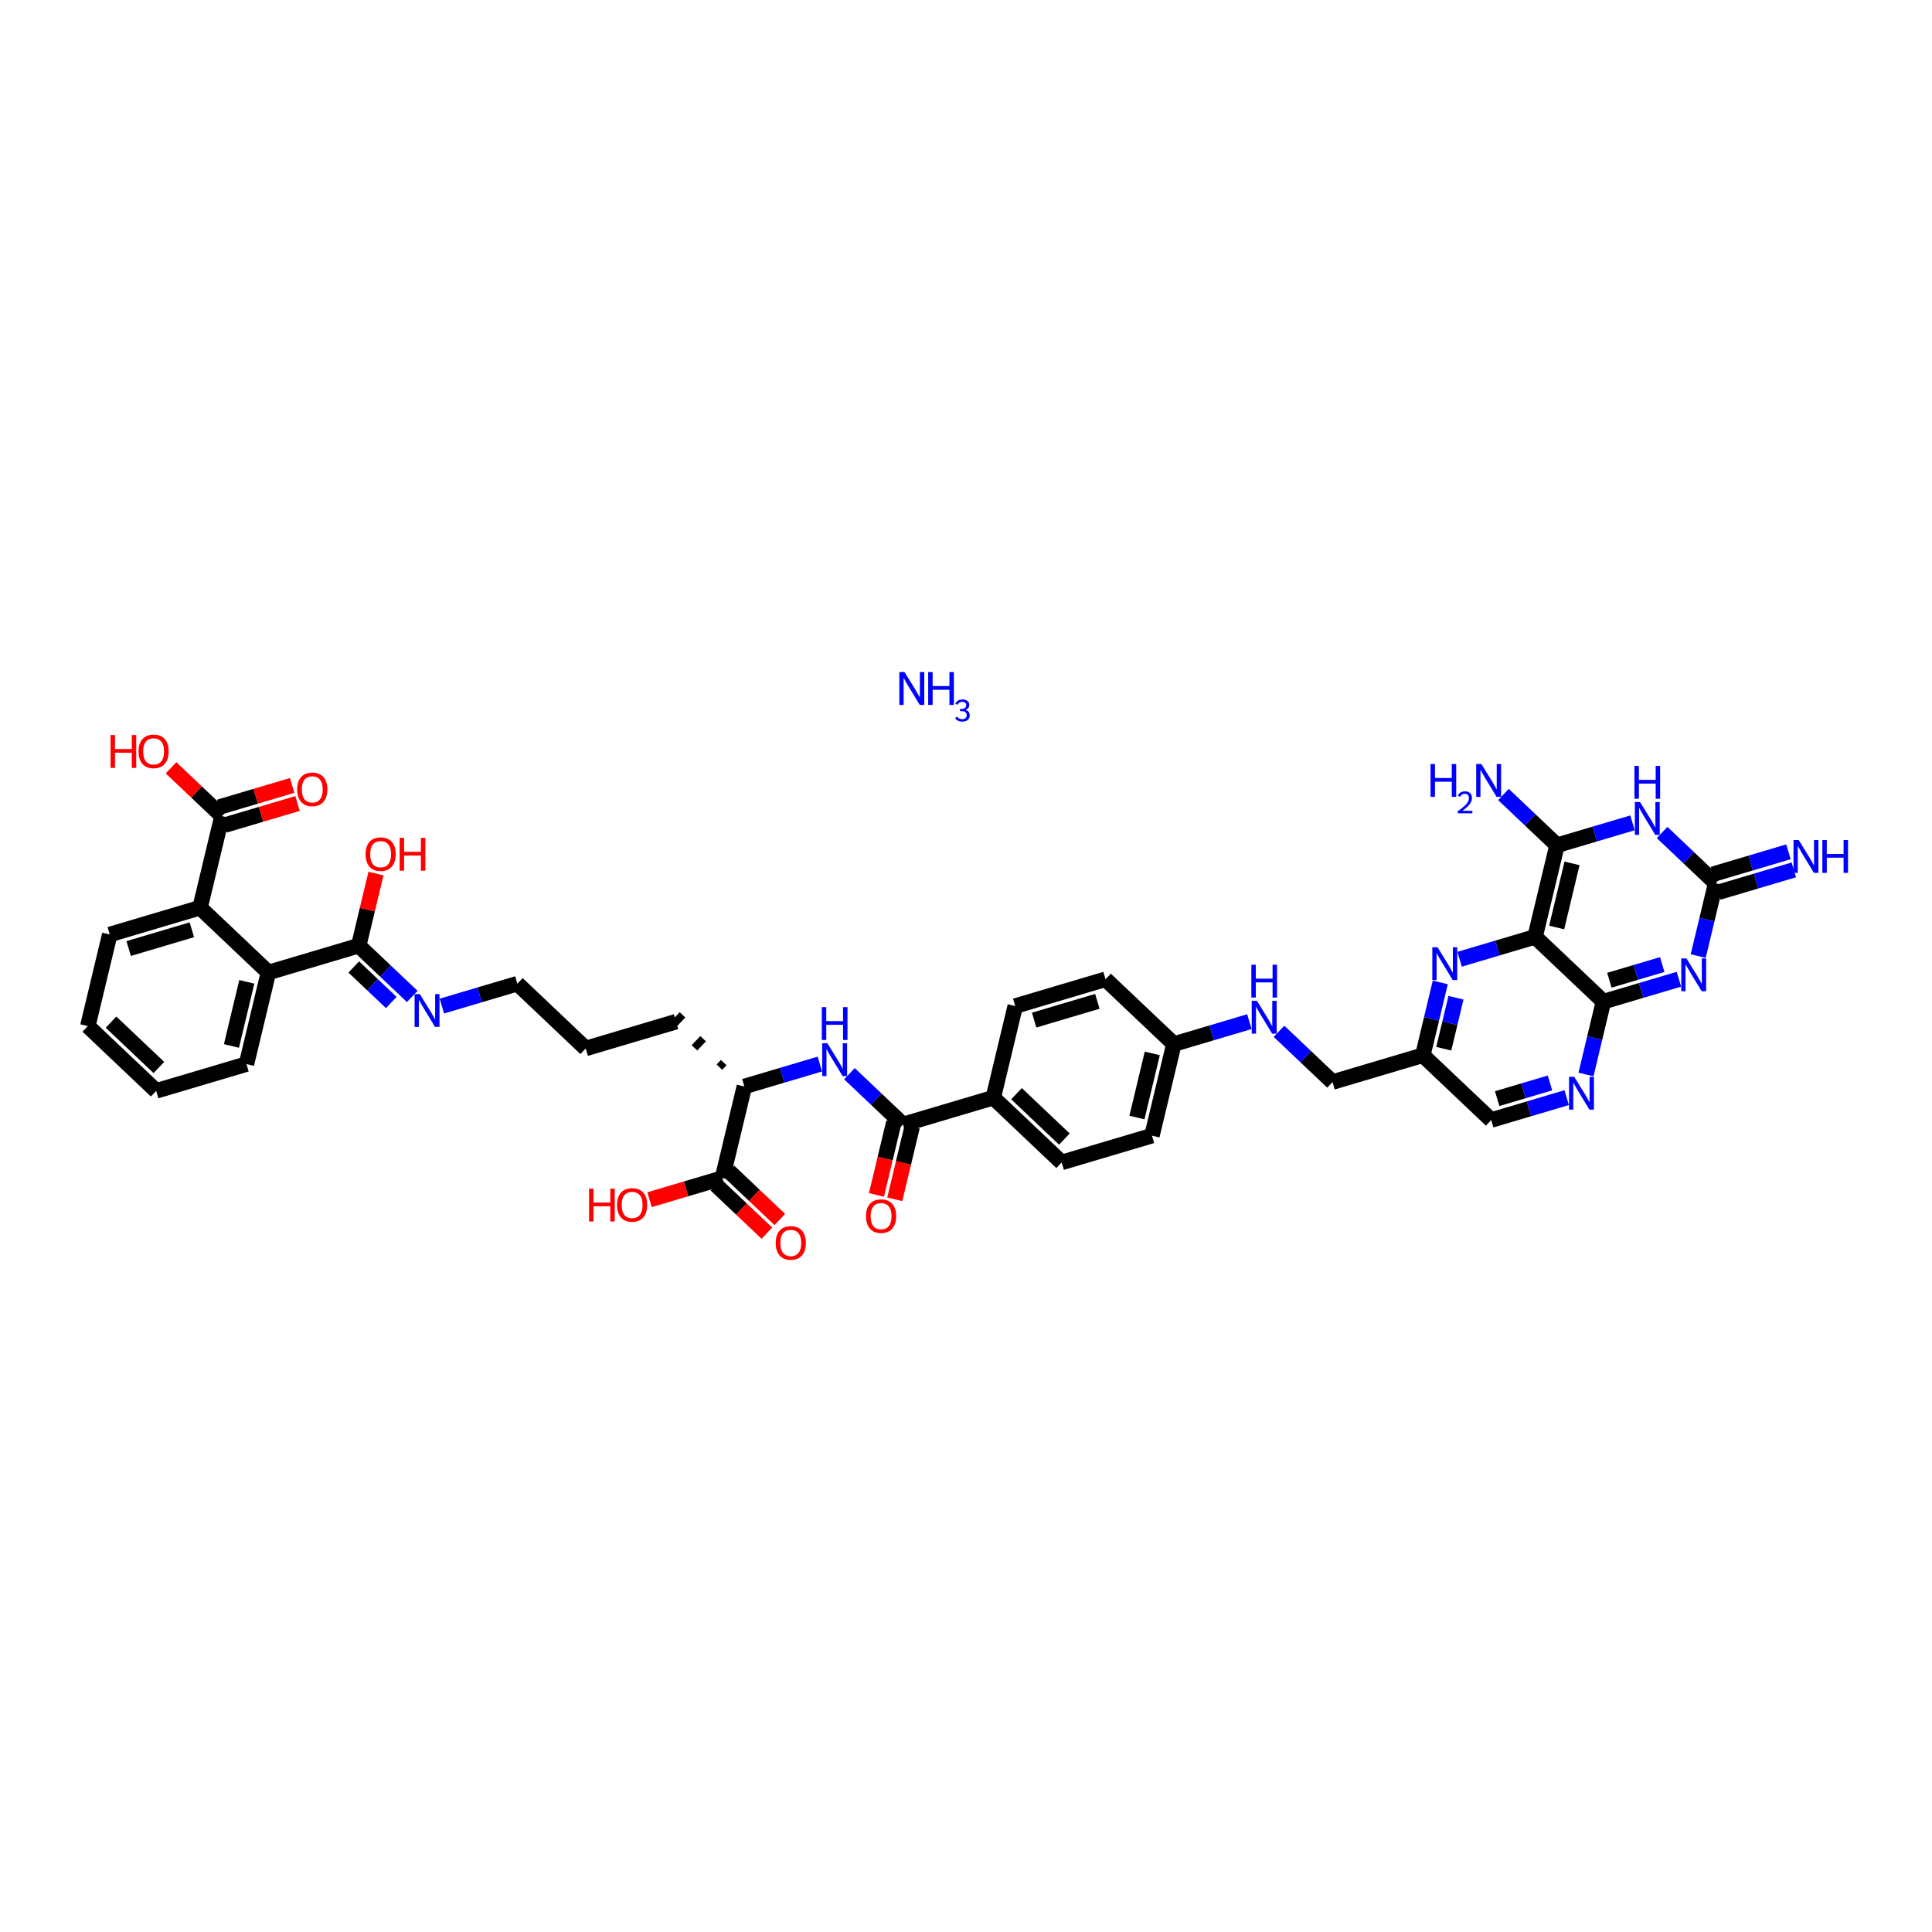 <?xml version='1.0' encoding='iso-8859-1'?>
<svg version='1.1' baseProfile='full'
              xmlns='http://www.w3.org/2000/svg'
                      xmlns:rdkit='http://www.rdkit.org/xml'
                      xmlns:xlink='http://www.w3.org/1999/xlink'
                  xml:space='preserve'
width='250px' height='250px' viewBox='0 0 250 250'>
<!-- END OF HEADER -->
<rect style='opacity:1.0;fill:#FFFFFF;stroke:none' width='250' height='250' x='0' y='0'> </rect>
<path class='bond-0 atom-0 atom-1' d='M 20.209,141.16 L 11.364,132.776' style='fill:none;fill-rule:evenodd;stroke:#000000;stroke-width:2.0px;stroke-linecap:butt;stroke-linejoin:miter;stroke-opacity:1' />
<path class='bond-0 atom-0 atom-1' d='M 20.559,138.134 L 14.367,132.264' style='fill:none;fill-rule:evenodd;stroke:#000000;stroke-width:2.0px;stroke-linecap:butt;stroke-linejoin:miter;stroke-opacity:1' />
<path class='bond-1 atom-0 atom-3' d='M 20.209,141.16 L 31.893,137.692' style='fill:none;fill-rule:evenodd;stroke:#000000;stroke-width:2.0px;stroke-linecap:butt;stroke-linejoin:miter;stroke-opacity:1' />
<path class='bond-2 atom-1 atom-4' d='M 11.364,132.776 L 14.202,120.923' style='fill:none;fill-rule:evenodd;stroke:#000000;stroke-width:2.0px;stroke-linecap:butt;stroke-linejoin:miter;stroke-opacity:1' />
<path class='bond-3 atom-2 atom-5' d='M 75.79,135.672 L 87.474,132.204' style='fill:none;fill-rule:evenodd;stroke:#000000;stroke-width:2.0px;stroke-linecap:butt;stroke-linejoin:miter;stroke-opacity:1' />
<path class='bond-4 atom-2 atom-10' d='M 75.79,135.672 L 66.945,127.288' style='fill:none;fill-rule:evenodd;stroke:#000000;stroke-width:2.0px;stroke-linecap:butt;stroke-linejoin:miter;stroke-opacity:1' />
<path class='bond-5 atom-3 atom-16' d='M 31.893,137.692 L 34.731,125.839' style='fill:none;fill-rule:evenodd;stroke:#000000;stroke-width:2.0px;stroke-linecap:butt;stroke-linejoin:miter;stroke-opacity:1' />
<path class='bond-5 atom-3 atom-16' d='M 29.948,135.347 L 31.935,127.05' style='fill:none;fill-rule:evenodd;stroke:#000000;stroke-width:2.0px;stroke-linecap:butt;stroke-linejoin:miter;stroke-opacity:1' />
<path class='bond-6 atom-4 atom-17' d='M 14.202,120.923 L 25.886,117.455' style='fill:none;fill-rule:evenodd;stroke:#000000;stroke-width:2.0px;stroke-linecap:butt;stroke-linejoin:miter;stroke-opacity:1' />
<path class='bond-6 atom-4 atom-17' d='M 16.648,122.74 L 24.827,120.312' style='fill:none;fill-rule:evenodd;stroke:#000000;stroke-width:2.0px;stroke-linecap:butt;stroke-linejoin:miter;stroke-opacity:1' />
<path class='bond-7 atom-18 atom-5' d='M 93.651,137.499 L 93.092,138.089' style='fill:none;fill-rule:evenodd;stroke:#000000;stroke-width:1.0px;stroke-linecap:butt;stroke-linejoin:miter;stroke-opacity:1' />
<path class='bond-7 atom-18 atom-5' d='M 90.982,134.409 L 89.864,135.589' style='fill:none;fill-rule:evenodd;stroke:#000000;stroke-width:1.0px;stroke-linecap:butt;stroke-linejoin:miter;stroke-opacity:1' />
<path class='bond-7 atom-18 atom-5' d='M 88.313,131.319 L 86.636,133.089' style='fill:none;fill-rule:evenodd;stroke:#000000;stroke-width:1.0px;stroke-linecap:butt;stroke-linejoin:miter;stroke-opacity:1' />
<path class='bond-8 atom-6 atom-8' d='M 131.372,130.184 L 143.056,126.716' style='fill:none;fill-rule:evenodd;stroke:#000000;stroke-width:2.0px;stroke-linecap:butt;stroke-linejoin:miter;stroke-opacity:1' />
<path class='bond-8 atom-6 atom-8' d='M 133.818,132.001 L 141.997,129.573' style='fill:none;fill-rule:evenodd;stroke:#000000;stroke-width:2.0px;stroke-linecap:butt;stroke-linejoin:miter;stroke-opacity:1' />
<path class='bond-9 atom-6 atom-13' d='M 131.372,130.184 L 128.533,142.037' style='fill:none;fill-rule:evenodd;stroke:#000000;stroke-width:2.0px;stroke-linecap:butt;stroke-linejoin:miter;stroke-opacity:1' />
<path class='bond-10 atom-7 atom-9' d='M 137.379,150.421 L 149.063,146.953' style='fill:none;fill-rule:evenodd;stroke:#000000;stroke-width:2.0px;stroke-linecap:butt;stroke-linejoin:miter;stroke-opacity:1' />
<path class='bond-11 atom-7 atom-13' d='M 137.379,150.421 L 128.533,142.037' style='fill:none;fill-rule:evenodd;stroke:#000000;stroke-width:2.0px;stroke-linecap:butt;stroke-linejoin:miter;stroke-opacity:1' />
<path class='bond-11 atom-7 atom-13' d='M 137.729,147.394 L 131.537,141.525' style='fill:none;fill-rule:evenodd;stroke:#000000;stroke-width:2.0px;stroke-linecap:butt;stroke-linejoin:miter;stroke-opacity:1' />
<path class='bond-12 atom-8 atom-14' d='M 143.056,126.716 L 151.901,135.1' style='fill:none;fill-rule:evenodd;stroke:#000000;stroke-width:2.0px;stroke-linecap:butt;stroke-linejoin:miter;stroke-opacity:1' />
<path class='bond-13 atom-9 atom-14' d='M 149.063,146.953 L 151.901,135.1' style='fill:none;fill-rule:evenodd;stroke:#000000;stroke-width:2.0px;stroke-linecap:butt;stroke-linejoin:miter;stroke-opacity:1' />
<path class='bond-13 atom-9 atom-14' d='M 147.118,144.607 L 149.105,136.311' style='fill:none;fill-rule:evenodd;stroke:#000000;stroke-width:2.0px;stroke-linecap:butt;stroke-linejoin:miter;stroke-opacity:1' />
<path class='bond-14 atom-10 atom-29' d='M 66.945,127.288 L 62.061,128.737' style='fill:none;fill-rule:evenodd;stroke:#000000;stroke-width:2.0px;stroke-linecap:butt;stroke-linejoin:miter;stroke-opacity:1' />
<path class='bond-14 atom-10 atom-29' d='M 62.061,128.737 L 57.177,130.187' style='fill:none;fill-rule:evenodd;stroke:#0000FF;stroke-width:2.0px;stroke-linecap:butt;stroke-linejoin:miter;stroke-opacity:1' />
<path class='bond-15 atom-11 atom-15' d='M 172.43,140.017 L 184.114,136.549' style='fill:none;fill-rule:evenodd;stroke:#000000;stroke-width:2.0px;stroke-linecap:butt;stroke-linejoin:miter;stroke-opacity:1' />
<path class='bond-16 atom-11 atom-30' d='M 172.43,140.017 L 168.966,136.732' style='fill:none;fill-rule:evenodd;stroke:#000000;stroke-width:2.0px;stroke-linecap:butt;stroke-linejoin:miter;stroke-opacity:1' />
<path class='bond-16 atom-11 atom-30' d='M 168.966,136.732 L 165.501,133.448' style='fill:none;fill-rule:evenodd;stroke:#0000FF;stroke-width:2.0px;stroke-linecap:butt;stroke-linejoin:miter;stroke-opacity:1' />
<path class='bond-17 atom-12 atom-15' d='M 192.96,144.933 L 184.114,136.549' style='fill:none;fill-rule:evenodd;stroke:#000000;stroke-width:2.0px;stroke-linecap:butt;stroke-linejoin:miter;stroke-opacity:1' />
<path class='bond-18 atom-12 atom-31' d='M 192.96,144.933 L 197.844,143.483' style='fill:none;fill-rule:evenodd;stroke:#000000;stroke-width:2.0px;stroke-linecap:butt;stroke-linejoin:miter;stroke-opacity:1' />
<path class='bond-18 atom-12 atom-31' d='M 197.844,143.483 L 202.728,142.034' style='fill:none;fill-rule:evenodd;stroke:#0000FF;stroke-width:2.0px;stroke-linecap:butt;stroke-linejoin:miter;stroke-opacity:1' />
<path class='bond-18 atom-12 atom-31' d='M 193.732,142.161 L 197.15,141.146' style='fill:none;fill-rule:evenodd;stroke:#000000;stroke-width:2.0px;stroke-linecap:butt;stroke-linejoin:miter;stroke-opacity:1' />
<path class='bond-18 atom-12 atom-31' d='M 197.15,141.146 L 200.569,140.132' style='fill:none;fill-rule:evenodd;stroke:#0000FF;stroke-width:2.0px;stroke-linecap:butt;stroke-linejoin:miter;stroke-opacity:1' />
<path class='bond-19 atom-13 atom-22' d='M 128.533,142.037 L 116.849,145.505' style='fill:none;fill-rule:evenodd;stroke:#000000;stroke-width:2.0px;stroke-linecap:butt;stroke-linejoin:miter;stroke-opacity:1' />
<path class='bond-20 atom-14 atom-30' d='M 151.901,135.1 L 156.785,133.651' style='fill:none;fill-rule:evenodd;stroke:#000000;stroke-width:2.0px;stroke-linecap:butt;stroke-linejoin:miter;stroke-opacity:1' />
<path class='bond-20 atom-14 atom-30' d='M 156.785,133.651 L 161.669,132.201' style='fill:none;fill-rule:evenodd;stroke:#0000FF;stroke-width:2.0px;stroke-linecap:butt;stroke-linejoin:miter;stroke-opacity:1' />
<path class='bond-21 atom-15 atom-32' d='M 184.114,136.549 L 185.243,131.837' style='fill:none;fill-rule:evenodd;stroke:#000000;stroke-width:2.0px;stroke-linecap:butt;stroke-linejoin:miter;stroke-opacity:1' />
<path class='bond-21 atom-15 atom-32' d='M 185.243,131.837 L 186.371,127.125' style='fill:none;fill-rule:evenodd;stroke:#0000FF;stroke-width:2.0px;stroke-linecap:butt;stroke-linejoin:miter;stroke-opacity:1' />
<path class='bond-21 atom-15 atom-32' d='M 186.823,135.703 L 187.613,132.404' style='fill:none;fill-rule:evenodd;stroke:#000000;stroke-width:2.0px;stroke-linecap:butt;stroke-linejoin:miter;stroke-opacity:1' />
<path class='bond-21 atom-15 atom-32' d='M 187.613,132.404 L 188.403,129.106' style='fill:none;fill-rule:evenodd;stroke:#0000FF;stroke-width:2.0px;stroke-linecap:butt;stroke-linejoin:miter;stroke-opacity:1' />
<path class='bond-22 atom-16 atom-17' d='M 34.731,125.839 L 25.886,117.455' style='fill:none;fill-rule:evenodd;stroke:#000000;stroke-width:2.0px;stroke-linecap:butt;stroke-linejoin:miter;stroke-opacity:1' />
<path class='bond-23 atom-16 atom-23' d='M 34.731,125.839 L 46.416,122.371' style='fill:none;fill-rule:evenodd;stroke:#000000;stroke-width:2.0px;stroke-linecap:butt;stroke-linejoin:miter;stroke-opacity:1' />
<path class='bond-24 atom-17 atom-24' d='M 25.886,117.455 L 28.724,105.602' style='fill:none;fill-rule:evenodd;stroke:#000000;stroke-width:2.0px;stroke-linecap:butt;stroke-linejoin:miter;stroke-opacity:1' />
<path class='bond-25 atom-18 atom-25' d='M 96.32,140.588 L 93.481,152.441' style='fill:none;fill-rule:evenodd;stroke:#000000;stroke-width:2.0px;stroke-linecap:butt;stroke-linejoin:miter;stroke-opacity:1' />
<path class='bond-26 atom-18 atom-33' d='M 96.32,140.588 L 101.204,139.139' style='fill:none;fill-rule:evenodd;stroke:#000000;stroke-width:2.0px;stroke-linecap:butt;stroke-linejoin:miter;stroke-opacity:1' />
<path class='bond-26 atom-18 atom-33' d='M 101.204,139.139 L 106.088,137.689' style='fill:none;fill-rule:evenodd;stroke:#0000FF;stroke-width:2.0px;stroke-linecap:butt;stroke-linejoin:miter;stroke-opacity:1' />
<path class='bond-27 atom-19 atom-20' d='M 198.637,121.228 L 201.475,109.375' style='fill:none;fill-rule:evenodd;stroke:#000000;stroke-width:2.0px;stroke-linecap:butt;stroke-linejoin:miter;stroke-opacity:1' />
<path class='bond-27 atom-19 atom-20' d='M 201.433,120.017 L 203.42,111.721' style='fill:none;fill-rule:evenodd;stroke:#000000;stroke-width:2.0px;stroke-linecap:butt;stroke-linejoin:miter;stroke-opacity:1' />
<path class='bond-28 atom-19 atom-21' d='M 198.637,121.228 L 207.482,129.612' style='fill:none;fill-rule:evenodd;stroke:#000000;stroke-width:2.0px;stroke-linecap:butt;stroke-linejoin:miter;stroke-opacity:1' />
<path class='bond-29 atom-19 atom-32' d='M 198.637,121.228 L 193.753,122.677' style='fill:none;fill-rule:evenodd;stroke:#000000;stroke-width:2.0px;stroke-linecap:butt;stroke-linejoin:miter;stroke-opacity:1' />
<path class='bond-29 atom-19 atom-32' d='M 193.753,122.677 L 188.869,124.127' style='fill:none;fill-rule:evenodd;stroke:#0000FF;stroke-width:2.0px;stroke-linecap:butt;stroke-linejoin:miter;stroke-opacity:1' />
<path class='bond-30 atom-20 atom-27' d='M 201.475,109.375 L 198.01,106.091' style='fill:none;fill-rule:evenodd;stroke:#000000;stroke-width:2.0px;stroke-linecap:butt;stroke-linejoin:miter;stroke-opacity:1' />
<path class='bond-30 atom-20 atom-27' d='M 198.01,106.091 L 194.545,102.806' style='fill:none;fill-rule:evenodd;stroke:#0000FF;stroke-width:2.0px;stroke-linecap:butt;stroke-linejoin:miter;stroke-opacity:1' />
<path class='bond-31 atom-20 atom-34' d='M 201.475,109.375 L 206.359,107.925' style='fill:none;fill-rule:evenodd;stroke:#000000;stroke-width:2.0px;stroke-linecap:butt;stroke-linejoin:miter;stroke-opacity:1' />
<path class='bond-31 atom-20 atom-34' d='M 206.359,107.925 L 211.244,106.476' style='fill:none;fill-rule:evenodd;stroke:#0000FF;stroke-width:2.0px;stroke-linecap:butt;stroke-linejoin:miter;stroke-opacity:1' />
<path class='bond-32 atom-21 atom-31' d='M 207.482,129.612 L 206.354,134.324' style='fill:none;fill-rule:evenodd;stroke:#000000;stroke-width:2.0px;stroke-linecap:butt;stroke-linejoin:miter;stroke-opacity:1' />
<path class='bond-32 atom-21 atom-31' d='M 206.354,134.324 L 205.225,139.036' style='fill:none;fill-rule:evenodd;stroke:#0000FF;stroke-width:2.0px;stroke-linecap:butt;stroke-linejoin:miter;stroke-opacity:1' />
<path class='bond-33 atom-21 atom-35' d='M 207.482,129.612 L 212.366,128.162' style='fill:none;fill-rule:evenodd;stroke:#000000;stroke-width:2.0px;stroke-linecap:butt;stroke-linejoin:miter;stroke-opacity:1' />
<path class='bond-33 atom-21 atom-35' d='M 212.366,128.162 L 217.251,126.713' style='fill:none;fill-rule:evenodd;stroke:#0000FF;stroke-width:2.0px;stroke-linecap:butt;stroke-linejoin:miter;stroke-opacity:1' />
<path class='bond-33 atom-21 atom-35' d='M 208.254,126.84 L 211.673,125.826' style='fill:none;fill-rule:evenodd;stroke:#000000;stroke-width:2.0px;stroke-linecap:butt;stroke-linejoin:miter;stroke-opacity:1' />
<path class='bond-33 atom-21 atom-35' d='M 211.673,125.826 L 215.092,124.811' style='fill:none;fill-rule:evenodd;stroke:#0000FF;stroke-width:2.0px;stroke-linecap:butt;stroke-linejoin:miter;stroke-opacity:1' />
<path class='bond-34 atom-22 atom-33' d='M 116.849,145.505 L 113.384,142.221' style='fill:none;fill-rule:evenodd;stroke:#000000;stroke-width:2.0px;stroke-linecap:butt;stroke-linejoin:miter;stroke-opacity:1' />
<path class='bond-34 atom-22 atom-33' d='M 113.384,142.221 L 109.919,138.936' style='fill:none;fill-rule:evenodd;stroke:#0000FF;stroke-width:2.0px;stroke-linecap:butt;stroke-linejoin:miter;stroke-opacity:1' />
<path class='bond-35 atom-22 atom-36' d='M 115.664,145.221 L 114.538,149.921' style='fill:none;fill-rule:evenodd;stroke:#000000;stroke-width:2.0px;stroke-linecap:butt;stroke-linejoin:miter;stroke-opacity:1' />
<path class='bond-35 atom-22 atom-36' d='M 114.538,149.921 L 113.413,154.621' style='fill:none;fill-rule:evenodd;stroke:#FF0000;stroke-width:2.0px;stroke-linecap:butt;stroke-linejoin:miter;stroke-opacity:1' />
<path class='bond-35 atom-22 atom-36' d='M 118.035,145.789 L 116.909,150.489' style='fill:none;fill-rule:evenodd;stroke:#000000;stroke-width:2.0px;stroke-linecap:butt;stroke-linejoin:miter;stroke-opacity:1' />
<path class='bond-35 atom-22 atom-36' d='M 116.909,150.489 L 115.783,155.189' style='fill:none;fill-rule:evenodd;stroke:#FF0000;stroke-width:2.0px;stroke-linecap:butt;stroke-linejoin:miter;stroke-opacity:1' />
<path class='bond-36 atom-23 atom-29' d='M 46.416,122.371 L 49.88,125.656' style='fill:none;fill-rule:evenodd;stroke:#000000;stroke-width:2.0px;stroke-linecap:butt;stroke-linejoin:miter;stroke-opacity:1' />
<path class='bond-36 atom-23 atom-29' d='M 49.88,125.656 L 53.345,128.94' style='fill:none;fill-rule:evenodd;stroke:#0000FF;stroke-width:2.0px;stroke-linecap:butt;stroke-linejoin:miter;stroke-opacity:1' />
<path class='bond-36 atom-23 atom-29' d='M 45.778,125.126 L 48.203,127.425' style='fill:none;fill-rule:evenodd;stroke:#000000;stroke-width:2.0px;stroke-linecap:butt;stroke-linejoin:miter;stroke-opacity:1' />
<path class='bond-36 atom-23 atom-29' d='M 48.203,127.425 L 50.629,129.724' style='fill:none;fill-rule:evenodd;stroke:#0000FF;stroke-width:2.0px;stroke-linecap:butt;stroke-linejoin:miter;stroke-opacity:1' />
<path class='bond-37 atom-23 atom-37' d='M 46.416,122.371 L 47.533,117.704' style='fill:none;fill-rule:evenodd;stroke:#000000;stroke-width:2.0px;stroke-linecap:butt;stroke-linejoin:miter;stroke-opacity:1' />
<path class='bond-37 atom-23 atom-37' d='M 47.533,117.704 L 48.651,113.037' style='fill:none;fill-rule:evenodd;stroke:#FF0000;stroke-width:2.0px;stroke-linecap:butt;stroke-linejoin:miter;stroke-opacity:1' />
<path class='bond-38 atom-24 atom-38' d='M 29.071,106.771 L 33.786,105.371' style='fill:none;fill-rule:evenodd;stroke:#000000;stroke-width:2.0px;stroke-linecap:butt;stroke-linejoin:miter;stroke-opacity:1' />
<path class='bond-38 atom-24 atom-38' d='M 33.786,105.371 L 38.501,103.972' style='fill:none;fill-rule:evenodd;stroke:#FF0000;stroke-width:2.0px;stroke-linecap:butt;stroke-linejoin:miter;stroke-opacity:1' />
<path class='bond-38 atom-24 atom-38' d='M 28.378,104.434 L 33.092,103.034' style='fill:none;fill-rule:evenodd;stroke:#000000;stroke-width:2.0px;stroke-linecap:butt;stroke-linejoin:miter;stroke-opacity:1' />
<path class='bond-38 atom-24 atom-38' d='M 33.092,103.034 L 37.807,101.635' style='fill:none;fill-rule:evenodd;stroke:#FF0000;stroke-width:2.0px;stroke-linecap:butt;stroke-linejoin:miter;stroke-opacity:1' />
<path class='bond-39 atom-24 atom-39' d='M 28.724,105.602 L 25.429,102.479' style='fill:none;fill-rule:evenodd;stroke:#000000;stroke-width:2.0px;stroke-linecap:butt;stroke-linejoin:miter;stroke-opacity:1' />
<path class='bond-39 atom-24 atom-39' d='M 25.429,102.479 L 22.134,99.355' style='fill:none;fill-rule:evenodd;stroke:#FF0000;stroke-width:2.0px;stroke-linecap:butt;stroke-linejoin:miter;stroke-opacity:1' />
<path class='bond-40 atom-25 atom-40' d='M 92.643,153.326 L 95.938,156.449' style='fill:none;fill-rule:evenodd;stroke:#000000;stroke-width:2.0px;stroke-linecap:butt;stroke-linejoin:miter;stroke-opacity:1' />
<path class='bond-40 atom-25 atom-40' d='M 95.938,156.449 L 99.234,159.573' style='fill:none;fill-rule:evenodd;stroke:#FF0000;stroke-width:2.0px;stroke-linecap:butt;stroke-linejoin:miter;stroke-opacity:1' />
<path class='bond-40 atom-25 atom-40' d='M 94.32,151.557 L 97.615,154.68' style='fill:none;fill-rule:evenodd;stroke:#000000;stroke-width:2.0px;stroke-linecap:butt;stroke-linejoin:miter;stroke-opacity:1' />
<path class='bond-40 atom-25 atom-40' d='M 97.615,154.68 L 100.911,157.804' style='fill:none;fill-rule:evenodd;stroke:#FF0000;stroke-width:2.0px;stroke-linecap:butt;stroke-linejoin:miter;stroke-opacity:1' />
<path class='bond-41 atom-25 atom-41' d='M 93.481,152.441 L 88.767,153.841' style='fill:none;fill-rule:evenodd;stroke:#000000;stroke-width:2.0px;stroke-linecap:butt;stroke-linejoin:miter;stroke-opacity:1' />
<path class='bond-41 atom-25 atom-41' d='M 88.767,153.841 L 84.052,155.24' style='fill:none;fill-rule:evenodd;stroke:#FF0000;stroke-width:2.0px;stroke-linecap:butt;stroke-linejoin:miter;stroke-opacity:1' />
<path class='bond-42 atom-26 atom-28' d='M 222.352,115.46 L 227.236,114.01' style='fill:none;fill-rule:evenodd;stroke:#000000;stroke-width:2.0px;stroke-linecap:butt;stroke-linejoin:miter;stroke-opacity:1' />
<path class='bond-42 atom-26 atom-28' d='M 227.236,114.01 L 232.12,112.56' style='fill:none;fill-rule:evenodd;stroke:#0000FF;stroke-width:2.0px;stroke-linecap:butt;stroke-linejoin:miter;stroke-opacity:1' />
<path class='bond-42 atom-26 atom-28' d='M 221.658,113.123 L 226.542,111.673' style='fill:none;fill-rule:evenodd;stroke:#000000;stroke-width:2.0px;stroke-linecap:butt;stroke-linejoin:miter;stroke-opacity:1' />
<path class='bond-42 atom-26 atom-28' d='M 226.542,111.673 L 231.426,110.223' style='fill:none;fill-rule:evenodd;stroke:#0000FF;stroke-width:2.0px;stroke-linecap:butt;stroke-linejoin:miter;stroke-opacity:1' />
<path class='bond-43 atom-26 atom-34' d='M 222.005,114.291 L 218.54,111.007' style='fill:none;fill-rule:evenodd;stroke:#000000;stroke-width:2.0px;stroke-linecap:butt;stroke-linejoin:miter;stroke-opacity:1' />
<path class='bond-43 atom-26 atom-34' d='M 218.54,111.007 L 215.075,107.723' style='fill:none;fill-rule:evenodd;stroke:#0000FF;stroke-width:2.0px;stroke-linecap:butt;stroke-linejoin:miter;stroke-opacity:1' />
<path class='bond-44 atom-26 atom-35' d='M 222.005,114.291 L 220.876,119.003' style='fill:none;fill-rule:evenodd;stroke:#000000;stroke-width:2.0px;stroke-linecap:butt;stroke-linejoin:miter;stroke-opacity:1' />
<path class='bond-44 atom-26 atom-35' d='M 220.876,119.003 L 219.748,123.715' style='fill:none;fill-rule:evenodd;stroke:#0000FF;stroke-width:2.0px;stroke-linecap:butt;stroke-linejoin:miter;stroke-opacity:1' />
<path  class='atom-27' d='M 185.11 98.867
L 185.686 98.867
L 185.686 100.673
L 187.858 100.673
L 187.858 98.867
L 188.434 98.867
L 188.434 103.115
L 187.858 103.115
L 187.858 101.153
L 185.686 101.153
L 185.686 103.115
L 185.11 103.115
L 185.11 98.867
' fill='#0000FF'/>
<path  class='atom-27' d='M 188.64 102.965
Q 188.743 102.7, 188.988 102.554
Q 189.234 102.403, 189.574 102.403
Q 189.998 102.403, 190.236 102.633
Q 190.473 102.863, 190.473 103.27
Q 190.473 103.686, 190.164 104.074
Q 189.859 104.462, 189.226 104.922
L 190.521 104.922
L 190.521 105.239
L 188.632 105.239
L 188.632 104.973
Q 189.155 104.601, 189.463 104.324
Q 189.776 104.047, 189.927 103.797
Q 190.077 103.548, 190.077 103.29
Q 190.077 103.021, 189.943 102.87
Q 189.808 102.72, 189.574 102.72
Q 189.349 102.72, 189.198 102.811
Q 189.048 102.902, 188.941 103.104
L 188.64 102.965
' fill='#0000FF'/>
<path  class='atom-27' d='M 191.691 98.867
L 193.083 101.117
Q 193.221 101.339, 193.443 101.741
Q 193.665 102.143, 193.677 102.167
L 193.677 98.867
L 194.241 98.867
L 194.241 103.115
L 193.659 103.115
L 192.165 100.655
Q 191.991 100.367, 191.805 100.037
Q 191.625 99.707, 191.571 99.605
L 191.571 103.115
L 191.019 103.115
L 191.019 98.867
L 191.691 98.867
' fill='#0000FF'/>
<path  class='atom-28' d='M 232.75 108.699
L 234.142 110.949
Q 234.28 111.171, 234.502 111.573
Q 234.724 111.975, 234.736 111.999
L 234.736 108.699
L 235.3 108.699
L 235.3 112.947
L 234.718 112.947
L 233.224 110.487
Q 233.05 110.199, 232.864 109.869
Q 232.684 109.539, 232.63 109.437
L 232.63 112.947
L 232.078 112.947
L 232.078 108.699
L 232.75 108.699
' fill='#0000FF'/>
<path  class='atom-28' d='M 235.81 108.699
L 236.386 108.699
L 236.386 110.505
L 238.558 110.505
L 238.558 108.699
L 239.134 108.699
L 239.134 112.947
L 238.558 112.947
L 238.558 110.985
L 236.386 110.985
L 236.386 112.947
L 235.81 112.947
L 235.81 108.699
' fill='#0000FF'/>
<path  class='atom-29' d='M 54.322 128.632
L 55.714 130.882
Q 55.852 131.104, 56.074 131.506
Q 56.296 131.908, 56.308 131.932
L 56.308 128.632
L 56.872 128.632
L 56.872 132.88
L 56.29 132.88
L 54.796 130.42
Q 54.622 130.132, 54.436 129.802
Q 54.256 129.472, 54.202 129.37
L 54.202 132.88
L 53.65 132.88
L 53.65 128.632
L 54.322 128.632
' fill='#0000FF'/>
<path  class='atom-30' d='M 162.646 129.508
L 164.038 131.758
Q 164.176 131.98, 164.398 132.382
Q 164.62 132.784, 164.632 132.808
L 164.632 129.508
L 165.196 129.508
L 165.196 133.756
L 164.614 133.756
L 163.12 131.296
Q 162.946 131.008, 162.76 130.678
Q 162.58 130.348, 162.526 130.246
L 162.526 133.756
L 161.974 133.756
L 161.974 129.508
L 162.646 129.508
' fill='#0000FF'/>
<path  class='atom-30' d='M 161.923 124.835
L 162.499 124.835
L 162.499 126.641
L 164.671 126.641
L 164.671 124.835
L 165.247 124.835
L 165.247 129.083
L 164.671 129.083
L 164.671 127.121
L 162.499 127.121
L 162.499 129.083
L 161.923 129.083
L 161.923 124.835
' fill='#0000FF'/>
<path  class='atom-31' d='M 203.705 139.341
L 205.097 141.591
Q 205.235 141.813, 205.457 142.215
Q 205.679 142.617, 205.691 142.641
L 205.691 139.341
L 206.255 139.341
L 206.255 143.589
L 205.673 143.589
L 204.179 141.129
Q 204.005 140.841, 203.819 140.511
Q 203.639 140.181, 203.585 140.079
L 203.585 143.589
L 203.033 143.589
L 203.033 139.341
L 203.705 139.341
' fill='#0000FF'/>
<path  class='atom-32' d='M 186.014 122.572
L 187.406 124.822
Q 187.544 125.044, 187.766 125.446
Q 187.988 125.848, 188 125.872
L 188 122.572
L 188.564 122.572
L 188.564 126.82
L 187.982 126.82
L 186.488 124.36
Q 186.314 124.072, 186.128 123.742
Q 185.948 123.412, 185.894 123.31
L 185.894 126.82
L 185.342 126.82
L 185.342 122.572
L 186.014 122.572
' fill='#0000FF'/>
<path  class='atom-33' d='M 107.065 134.996
L 108.457 137.246
Q 108.595 137.468, 108.817 137.87
Q 109.039 138.272, 109.051 138.296
L 109.051 134.996
L 109.615 134.996
L 109.615 139.244
L 109.033 139.244
L 107.539 136.784
Q 107.365 136.496, 107.179 136.166
Q 106.999 135.836, 106.945 135.734
L 106.945 139.244
L 106.393 139.244
L 106.393 134.996
L 107.065 134.996
' fill='#0000FF'/>
<path  class='atom-33' d='M 106.342 130.324
L 106.918 130.324
L 106.918 132.13
L 109.09 132.13
L 109.09 130.324
L 109.666 130.324
L 109.666 134.572
L 109.09 134.572
L 109.09 132.61
L 106.918 132.61
L 106.918 134.572
L 106.342 134.572
L 106.342 130.324
' fill='#0000FF'/>
<path  class='atom-34' d='M 212.22 103.783
L 213.612 106.033
Q 213.75 106.255, 213.972 106.657
Q 214.194 107.059, 214.206 107.083
L 214.206 103.783
L 214.77 103.783
L 214.77 108.031
L 214.188 108.031
L 212.694 105.571
Q 212.52 105.283, 212.334 104.953
Q 212.154 104.623, 212.1 104.521
L 212.1 108.031
L 211.548 108.031
L 211.548 103.783
L 212.22 103.783
' fill='#0000FF'/>
<path  class='atom-34' d='M 211.497 99.11
L 212.073 99.11
L 212.073 100.916
L 214.245 100.916
L 214.245 99.11
L 214.821 99.11
L 214.821 103.358
L 214.245 103.358
L 214.245 101.396
L 212.073 101.396
L 212.073 103.358
L 211.497 103.358
L 211.497 99.11
' fill='#0000FF'/>
<path  class='atom-35' d='M 218.227 124.02
L 219.619 126.27
Q 219.757 126.492, 219.979 126.894
Q 220.201 127.296, 220.213 127.32
L 220.213 124.02
L 220.777 124.02
L 220.777 128.268
L 220.195 128.268
L 218.701 125.808
Q 218.527 125.52, 218.341 125.19
Q 218.161 124.86, 218.107 124.758
L 218.107 128.268
L 217.555 128.268
L 217.555 124.02
L 218.227 124.02
' fill='#0000FF'/>
<path  class='atom-36' d='M 112.061 157.37
Q 112.061 156.35, 112.565 155.78
Q 113.069 155.21, 114.011 155.21
Q 114.953 155.21, 115.457 155.78
Q 115.961 156.35, 115.961 157.37
Q 115.961 158.402, 115.451 158.99
Q 114.941 159.572, 114.011 159.572
Q 113.075 159.572, 112.565 158.99
Q 112.061 158.408, 112.061 157.37
M 114.011 159.092
Q 114.659 159.092, 115.007 158.66
Q 115.361 158.222, 115.361 157.37
Q 115.361 156.536, 115.007 156.116
Q 114.659 155.69, 114.011 155.69
Q 113.363 155.69, 113.009 156.11
Q 112.661 156.53, 112.661 157.37
Q 112.661 158.228, 113.009 158.66
Q 113.363 159.092, 114.011 159.092
' fill='#FF0000'/>
<path  class='atom-37' d='M 47.304 110.531
Q 47.304 109.511, 47.808 108.941
Q 48.312 108.371, 49.254 108.371
Q 50.196 108.371, 50.7 108.941
Q 51.204 109.511, 51.204 110.531
Q 51.204 111.563, 50.694 112.151
Q 50.184 112.733, 49.254 112.733
Q 48.318 112.733, 47.808 112.151
Q 47.304 111.569, 47.304 110.531
M 49.254 112.253
Q 49.902 112.253, 50.25 111.821
Q 50.604 111.383, 50.604 110.531
Q 50.604 109.697, 50.25 109.277
Q 49.902 108.851, 49.254 108.851
Q 48.606 108.851, 48.252 109.271
Q 47.904 109.691, 47.904 110.531
Q 47.904 111.389, 48.252 111.821
Q 48.606 112.253, 49.254 112.253
' fill='#FF0000'/>
<path  class='atom-37' d='M 51.714 108.419
L 52.29 108.419
L 52.29 110.225
L 54.462 110.225
L 54.462 108.419
L 55.038 108.419
L 55.038 112.667
L 54.462 112.667
L 54.462 110.705
L 52.29 110.705
L 52.29 112.667
L 51.714 112.667
L 51.714 108.419
' fill='#FF0000'/>
<path  class='atom-38' d='M 38.458 102.146
Q 38.458 101.126, 38.962 100.556
Q 39.466 99.986, 40.408 99.986
Q 41.35 99.986, 41.854 100.556
Q 42.358 101.126, 42.358 102.146
Q 42.358 103.178, 41.848 103.766
Q 41.338 104.348, 40.408 104.348
Q 39.472 104.348, 38.962 103.766
Q 38.458 103.184, 38.458 102.146
M 40.408 103.868
Q 41.056 103.868, 41.404 103.436
Q 41.758 102.998, 41.758 102.146
Q 41.758 101.312, 41.404 100.892
Q 41.056 100.466, 40.408 100.466
Q 39.76 100.466, 39.406 100.886
Q 39.058 101.306, 39.058 102.146
Q 39.058 103.004, 39.406 103.436
Q 39.76 103.868, 40.408 103.868
' fill='#FF0000'/>
<path  class='atom-39' d='M 14.305 95.118
L 14.881 95.118
L 14.881 96.924
L 17.053 96.924
L 17.053 95.118
L 17.629 95.118
L 17.629 99.366
L 17.053 99.366
L 17.053 97.404
L 14.881 97.404
L 14.881 99.366
L 14.305 99.366
L 14.305 95.118
' fill='#FF0000'/>
<path  class='atom-39' d='M 17.929 97.23
Q 17.929 96.21, 18.433 95.64
Q 18.937 95.07, 19.879 95.07
Q 20.821 95.07, 21.325 95.64
Q 21.829 96.21, 21.829 97.23
Q 21.829 98.262, 21.319 98.85
Q 20.809 99.432, 19.879 99.432
Q 18.943 99.432, 18.433 98.85
Q 17.929 98.268, 17.929 97.23
M 19.879 98.952
Q 20.527 98.952, 20.875 98.52
Q 21.229 98.082, 21.229 97.23
Q 21.229 96.396, 20.875 95.976
Q 20.527 95.55, 19.879 95.55
Q 19.231 95.55, 18.877 95.97
Q 18.529 96.39, 18.529 97.23
Q 18.529 98.088, 18.877 98.52
Q 19.231 98.952, 19.879 98.952
' fill='#FF0000'/>
<path  class='atom-40' d='M 100.377 160.838
Q 100.377 159.818, 100.881 159.248
Q 101.385 158.678, 102.327 158.678
Q 103.269 158.678, 103.773 159.248
Q 104.277 159.818, 104.277 160.838
Q 104.277 161.87, 103.767 162.458
Q 103.257 163.04, 102.327 163.04
Q 101.391 163.04, 100.881 162.458
Q 100.377 161.876, 100.377 160.838
M 102.327 162.56
Q 102.975 162.56, 103.323 162.128
Q 103.677 161.69, 103.677 160.838
Q 103.677 160.004, 103.323 159.584
Q 102.975 159.158, 102.327 159.158
Q 101.679 159.158, 101.325 159.578
Q 100.977 159.998, 100.977 160.838
Q 100.977 161.696, 101.325 162.128
Q 101.679 162.56, 102.327 162.56
' fill='#FF0000'/>
<path  class='atom-41' d='M 76.223 153.809
L 76.799 153.809
L 76.799 155.615
L 78.971 155.615
L 78.971 153.809
L 79.547 153.809
L 79.547 158.057
L 78.971 158.057
L 78.971 156.095
L 76.799 156.095
L 76.799 158.057
L 76.223 158.057
L 76.223 153.809
' fill='#FF0000'/>
<path  class='atom-41' d='M 79.847 155.921
Q 79.847 154.901, 80.351 154.331
Q 80.855 153.761, 81.797 153.761
Q 82.739 153.761, 83.243 154.331
Q 83.747 154.901, 83.747 155.921
Q 83.747 156.953, 83.237 157.541
Q 82.727 158.123, 81.797 158.123
Q 80.861 158.123, 80.351 157.541
Q 79.847 156.959, 79.847 155.921
M 81.797 157.643
Q 82.445 157.643, 82.793 157.211
Q 83.147 156.773, 83.147 155.921
Q 83.147 155.087, 82.793 154.667
Q 82.445 154.241, 81.797 154.241
Q 81.149 154.241, 80.795 154.661
Q 80.447 155.081, 80.447 155.921
Q 80.447 156.779, 80.795 157.211
Q 81.149 157.643, 81.797 157.643
' fill='#FF0000'/>
<path  class='atom-42' d='M 117.048 86.969
L 118.44 89.219
Q 118.578 89.441, 118.8 89.843
Q 119.022 90.245, 119.034 90.269
L 119.034 86.969
L 119.598 86.969
L 119.598 91.217
L 119.016 91.217
L 117.522 88.757
Q 117.348 88.469, 117.162 88.139
Q 116.982 87.809, 116.928 87.707
L 116.928 91.217
L 116.376 91.217
L 116.376 86.969
L 117.048 86.969
' fill='#0000FF'/>
<path  class='atom-42' d='M 120.108 86.969
L 120.684 86.969
L 120.684 88.775
L 122.856 88.775
L 122.856 86.969
L 123.432 86.969
L 123.432 91.217
L 122.856 91.217
L 122.856 89.255
L 120.684 89.255
L 120.684 91.217
L 120.108 91.217
L 120.108 86.969
' fill='#0000FF'/>
<path  class='atom-42' d='M 124.945 91.864
Q 125.218 91.943, 125.349 92.121
Q 125.483 92.295, 125.483 92.572
Q 125.483 92.81, 125.365 92.996
Q 125.246 93.178, 125.028 93.281
Q 124.81 93.38, 124.525 93.38
Q 124.224 93.38, 123.998 93.277
Q 123.777 93.17, 123.598 92.956
L 123.824 92.727
Q 123.998 92.917, 124.145 92.992
Q 124.291 93.063, 124.525 93.063
Q 124.779 93.063, 124.933 92.929
Q 125.087 92.79, 125.087 92.568
Q 125.087 92.283, 124.925 92.156
Q 124.767 92.026, 124.422 92.026
L 124.22 92.026
L 124.22 91.741
L 124.398 91.741
Q 124.703 91.737, 124.866 91.606
Q 125.028 91.471, 125.028 91.222
Q 125.028 91.04, 124.893 90.933
Q 124.759 90.822, 124.529 90.822
Q 124.295 90.822, 124.149 90.905
Q 124.006 90.988, 123.895 91.198
L 123.622 91.052
Q 123.721 90.818, 123.959 90.664
Q 124.196 90.505, 124.529 90.505
Q 124.941 90.505, 125.182 90.699
Q 125.424 90.893, 125.424 91.222
Q 125.424 91.448, 125.301 91.61
Q 125.178 91.772, 124.945 91.864
' fill='#0000FF'/>
</svg>
